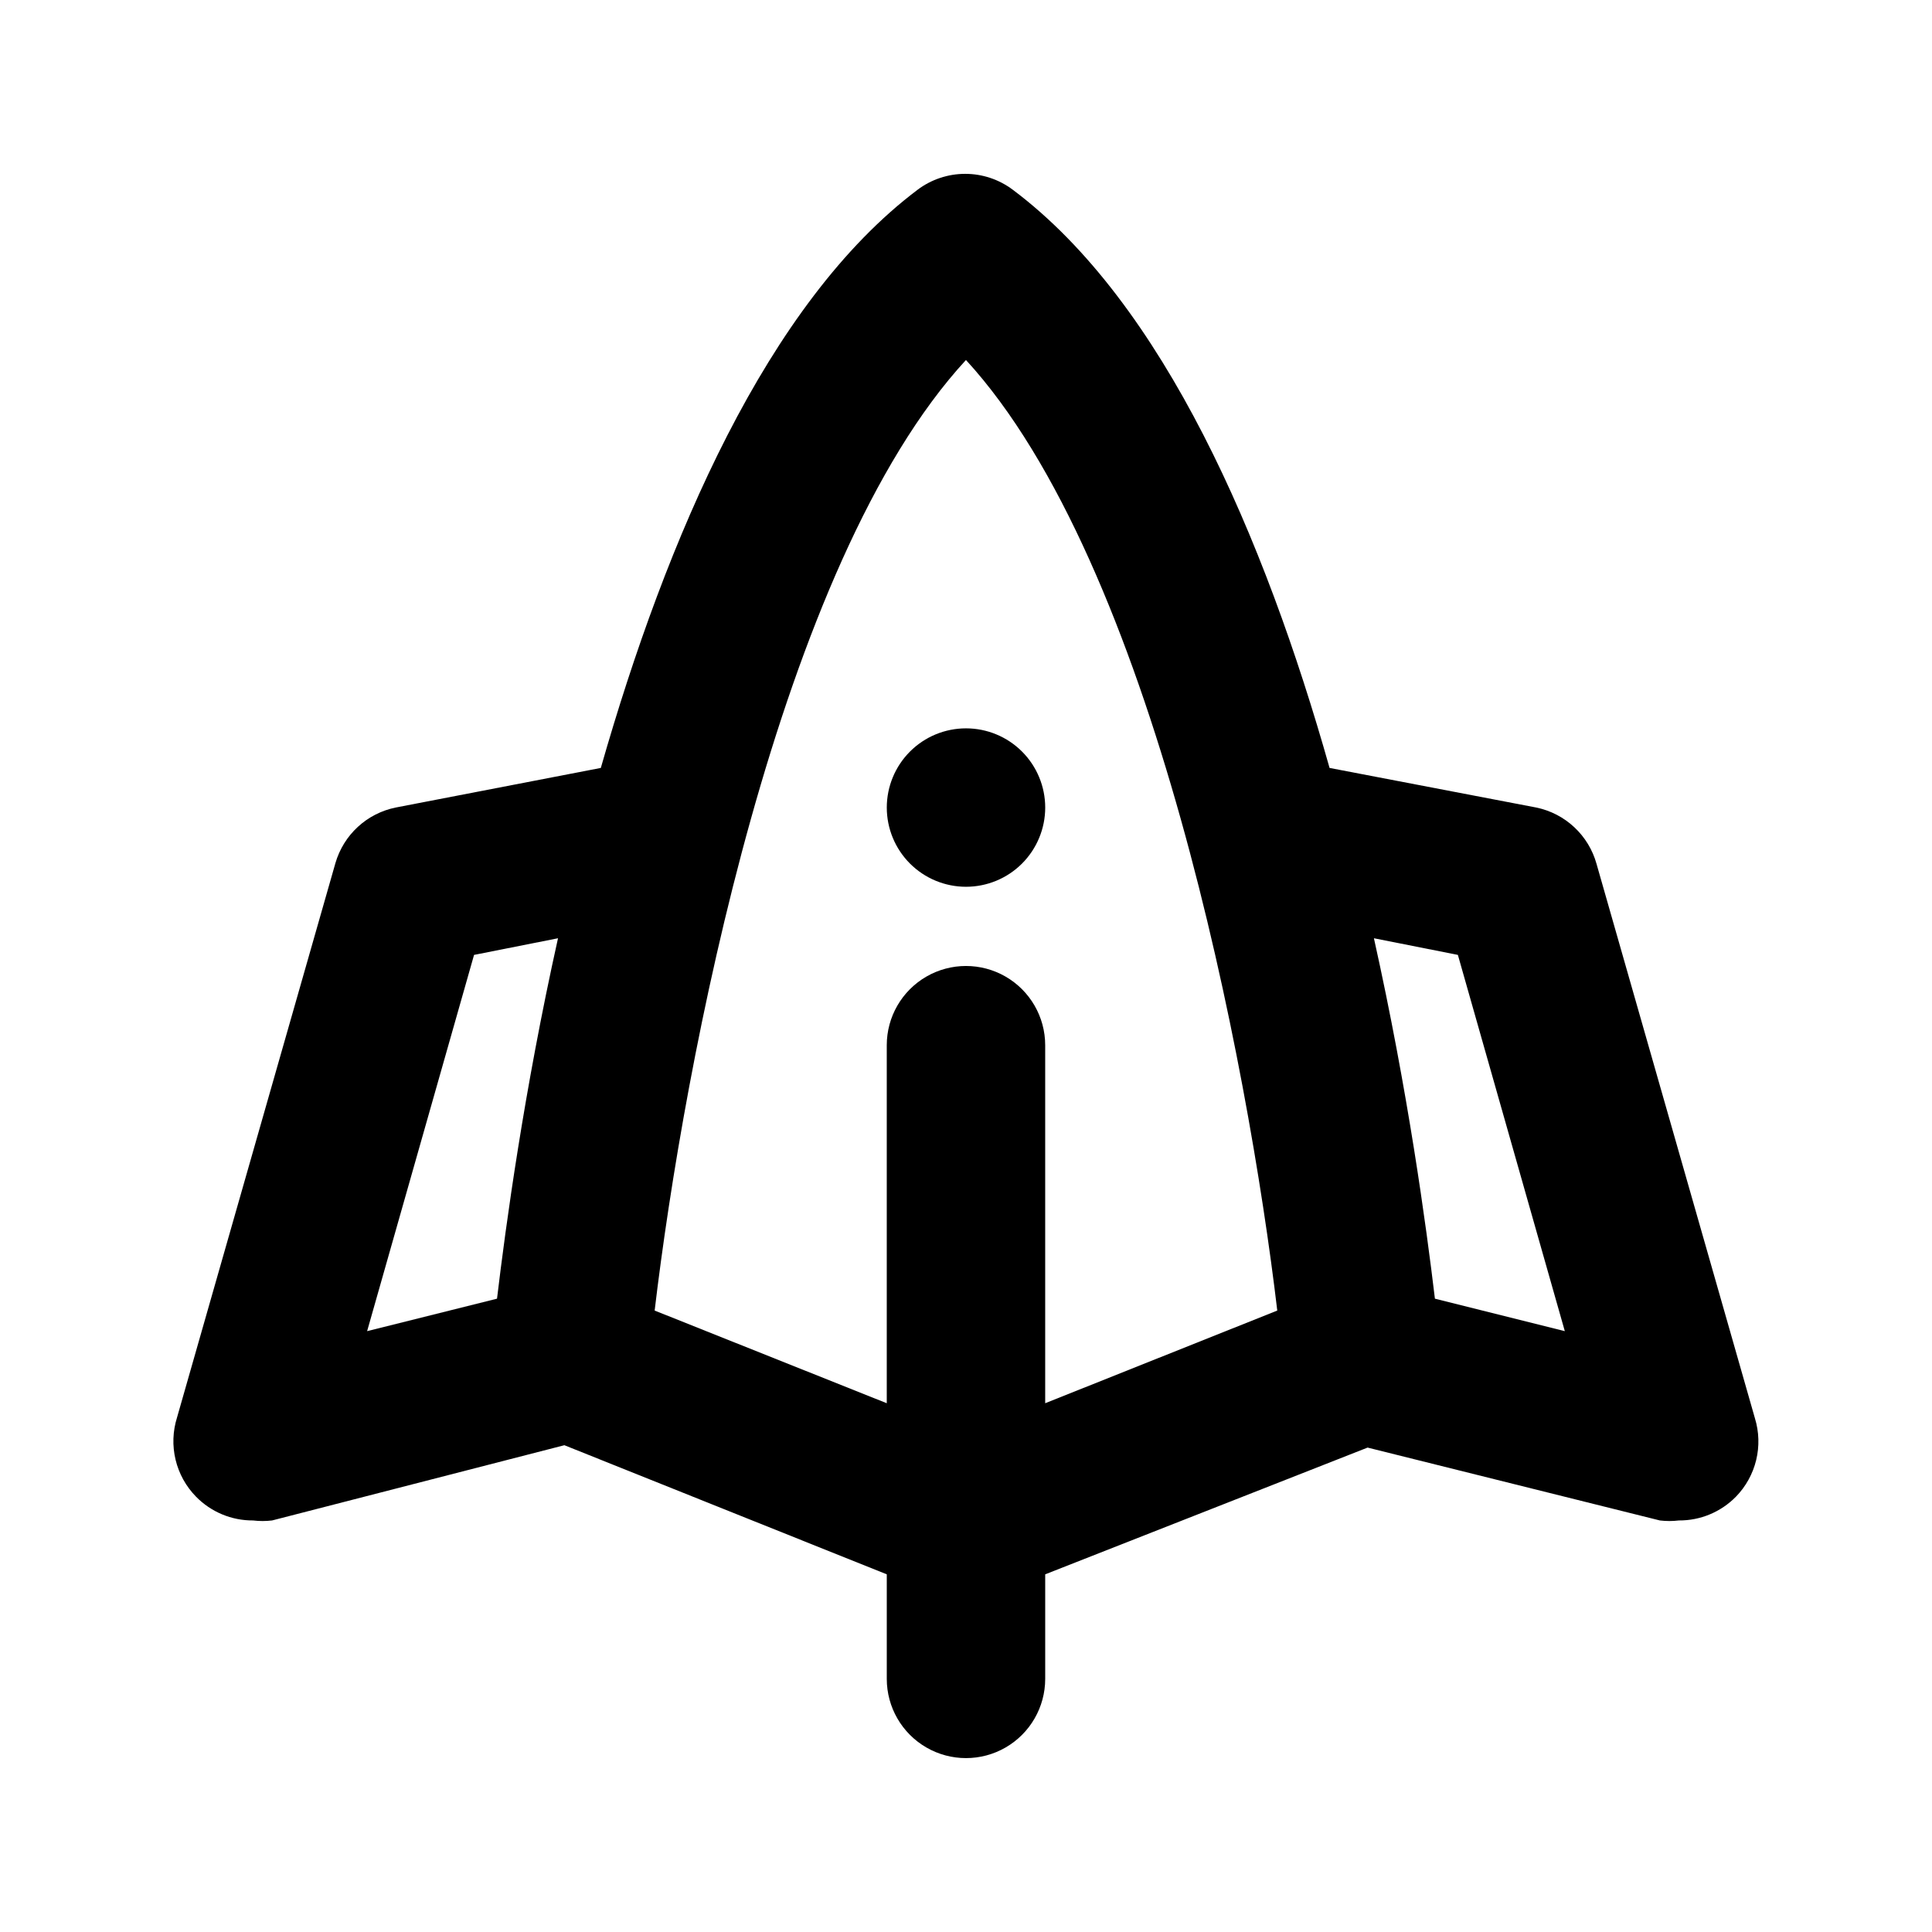 <?xml version="1.0" encoding="UTF-8"?>
<!-- Uploaded to: SVG Repo, www.svgrepo.com, Generator: SVG Repo Mixer Tools -->
<svg fill="#000000" width="800px" height="800px" version="1.1" viewBox="144 144 512 512" xmlns="http://www.w3.org/2000/svg">
 <path d="m400 337.02c5.566 0 10.906 2.211 14.844 6.148 3.934 3.938 6.148 9.273 6.148 14.844 0 5.566-2.215 10.906-6.148 14.844-3.938 3.934-9.277 6.148-14.844 6.148-5.57 0-10.91-2.215-14.844-6.148-3.938-3.938-6.148-9.277-6.148-14.844 0-5.57 2.211-10.906 6.148-14.844 3.934-3.938 9.273-6.148 14.844-6.148zm204.04 203.62c-3.981 4.059-9.434 6.332-15.117 6.297-1.672 0.203-3.363 0.203-5.035 0l-77.461-19.312-85.438 33.59v27.707c0 7.5-4.004 14.43-10.496 18.18-6.496 3.75-14.5 3.75-20.992 0-6.496-3.75-10.496-10.68-10.496-18.18v-27.707l-85.438-34.219-77.461 19.941c-1.676 0.203-3.367 0.203-5.039 0-5.684 0.035-11.137-2.238-15.113-6.297-2.664-2.715-4.539-6.102-5.426-9.797-0.887-3.699-0.754-7.566 0.387-11.195l41.984-146.95c1.07-3.668 3.121-6.977 5.93-9.566 2.812-2.59 6.277-4.363 10.023-5.125l54.371-10.496c17.422-60.879 44.082-123.22 83.969-153.24h-0.004c3.637-2.727 8.055-4.199 12.598-4.199 4.543 0 8.961 1.473 12.594 4.199 40.094 30.02 66.754 92.363 83.969 153.24l54.789 10.496c3.769 0.781 7.254 2.586 10.066 5.215 2.816 2.629 4.852 5.981 5.887 9.688l41.984 146.95c1.102 3.598 1.215 7.426 0.328 11.082s-2.738 7.004-5.363 9.699zm-362.75-43.871 34.426-8.605c2.309-19.312 7.137-55 16.164-95.516l-22.25 4.41zm241.2-5.457c-7.766-65.496-32.957-197.96-82.5-251.91-49.75 53.949-74.73 186.41-82.5 251.91l61.512 24.559v-94.883c0-7.5 4-14.43 10.496-18.18 6.492-3.75 14.496-3.75 20.992 0 6.492 3.75 10.496 10.68 10.496 18.18v94.883zm76.203 5.457-28.34-99.711-22.25-4.41c9.027 40.516 13.855 76.203 16.164 95.516z"/>
</svg>